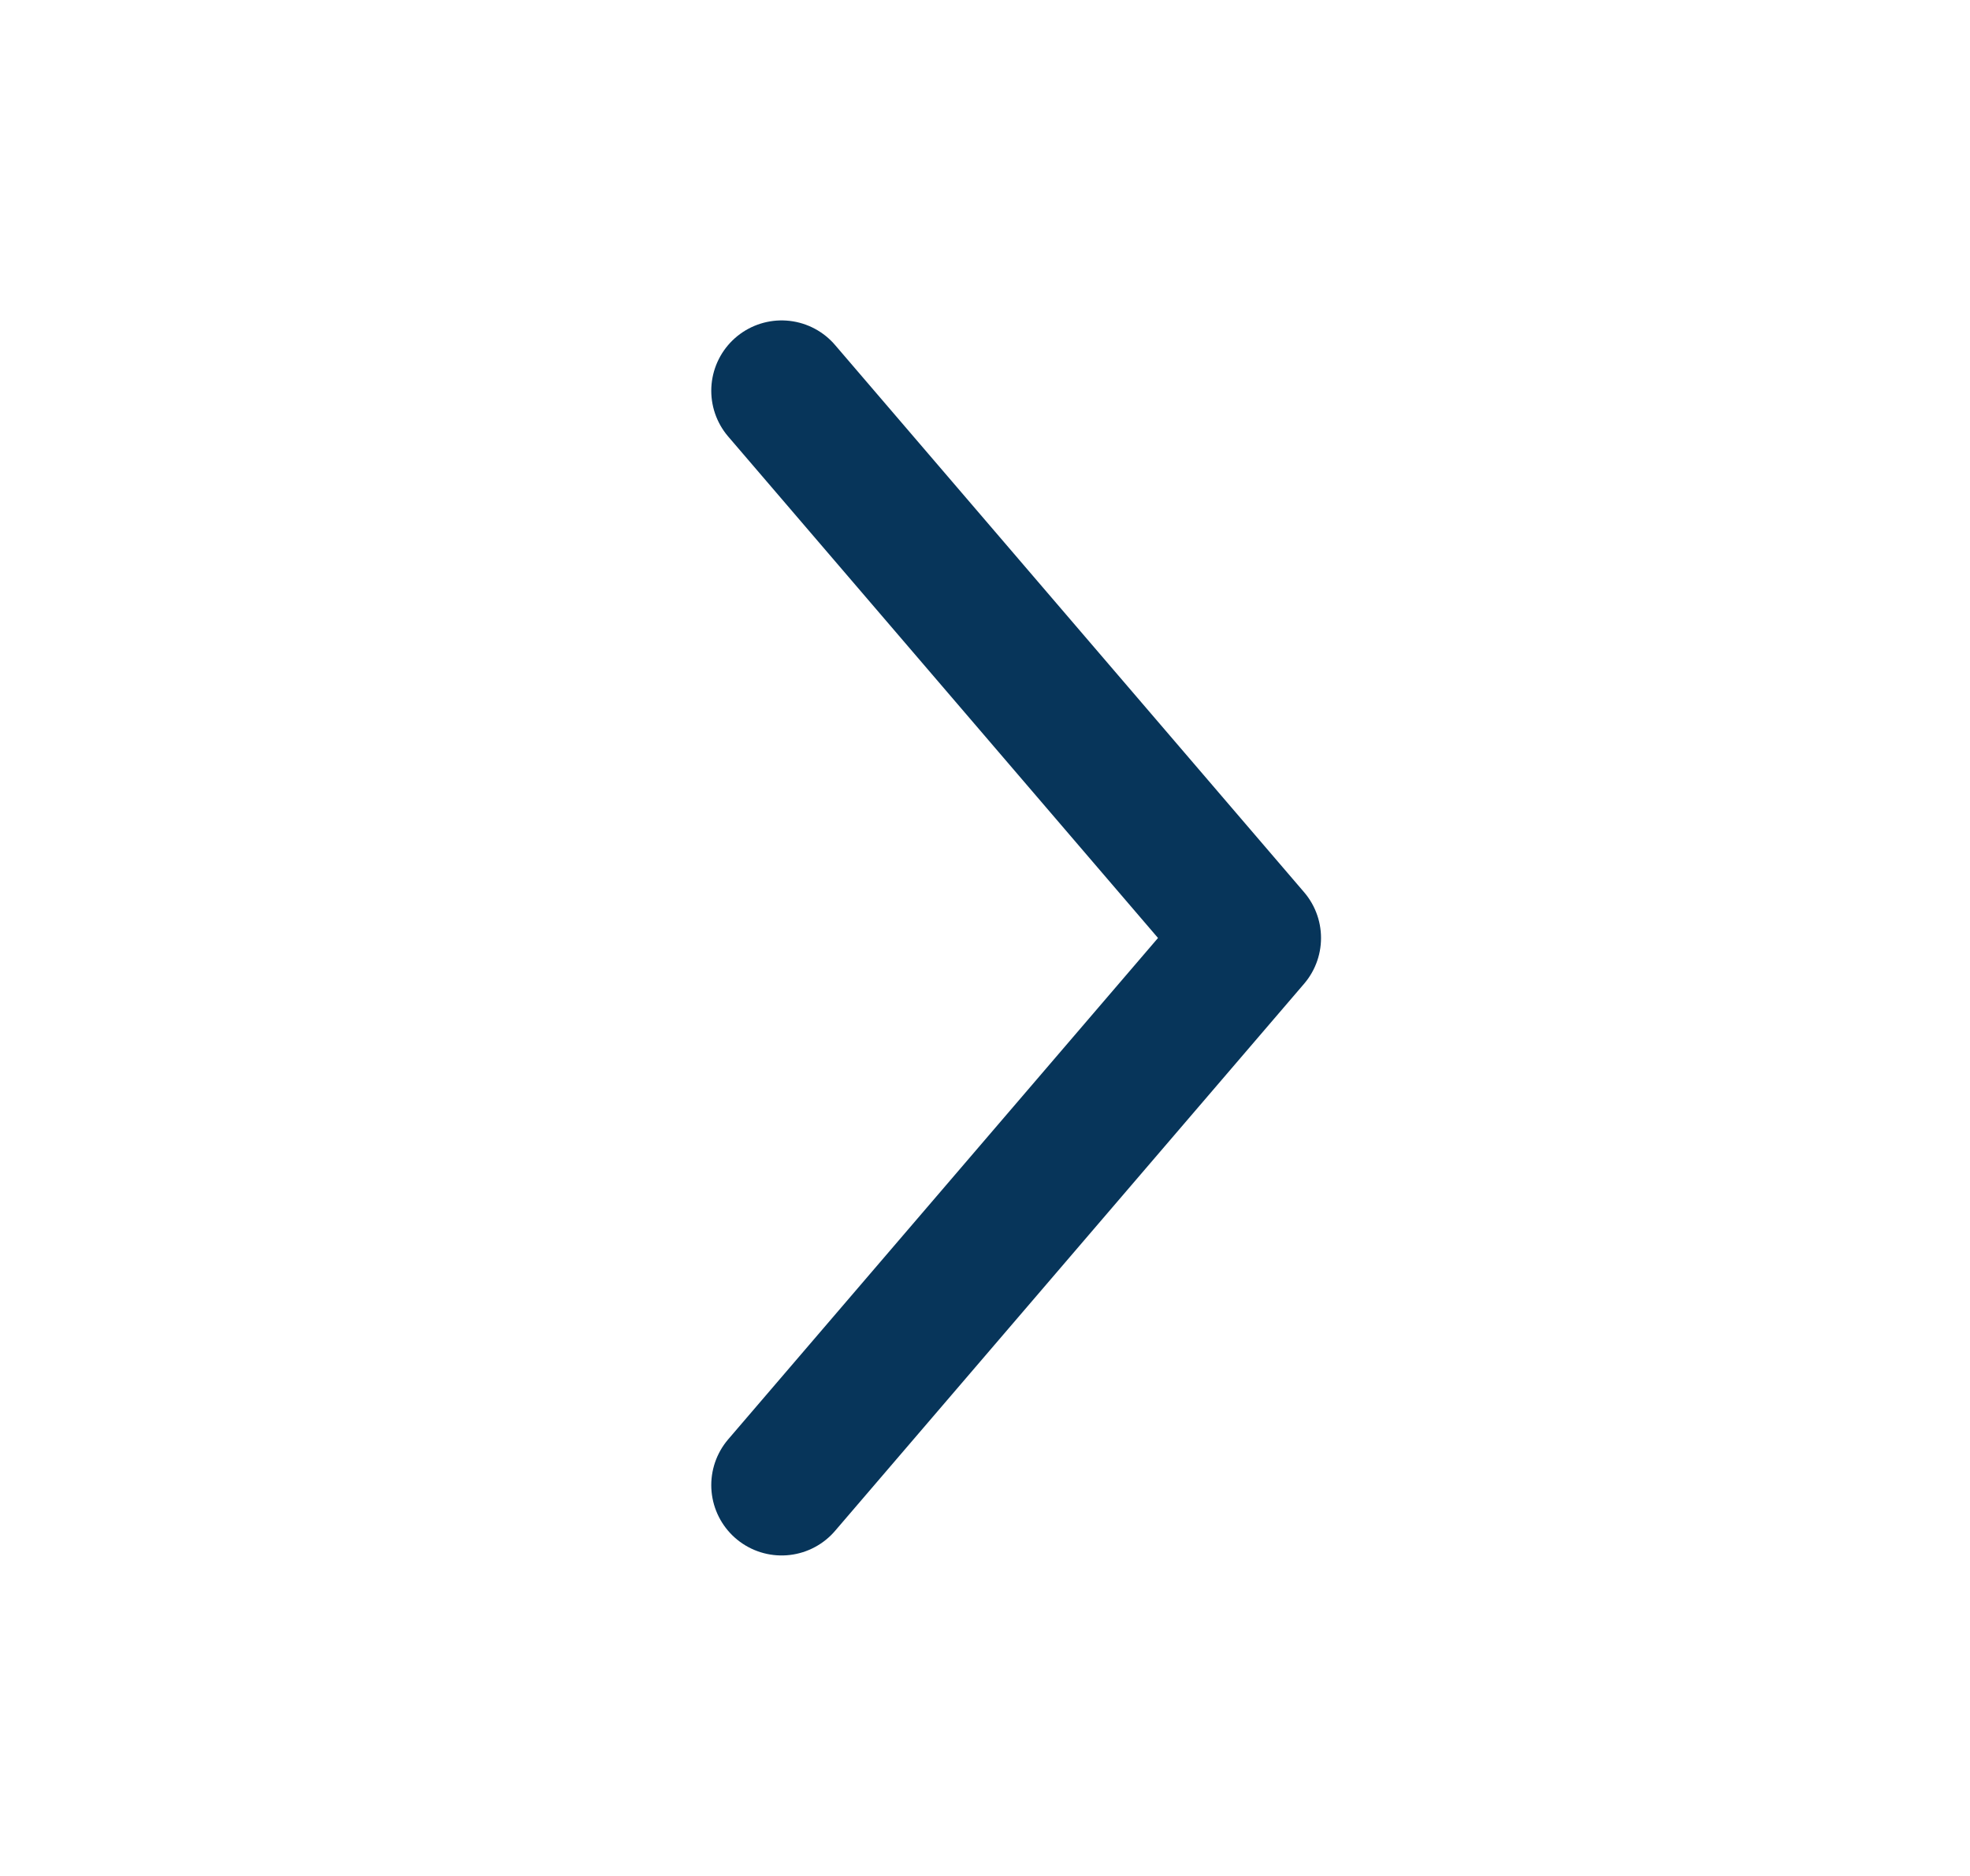 <svg width="21" height="20" viewBox="0 0 21 20" fill="none" xmlns="http://www.w3.org/2000/svg">
<path d="M8.332 4.166L13.332 10L8.332 15.833" stroke="#07355A" stroke-width="1.5" stroke-linecap="round" stroke-linejoin="round"/>
</svg>
